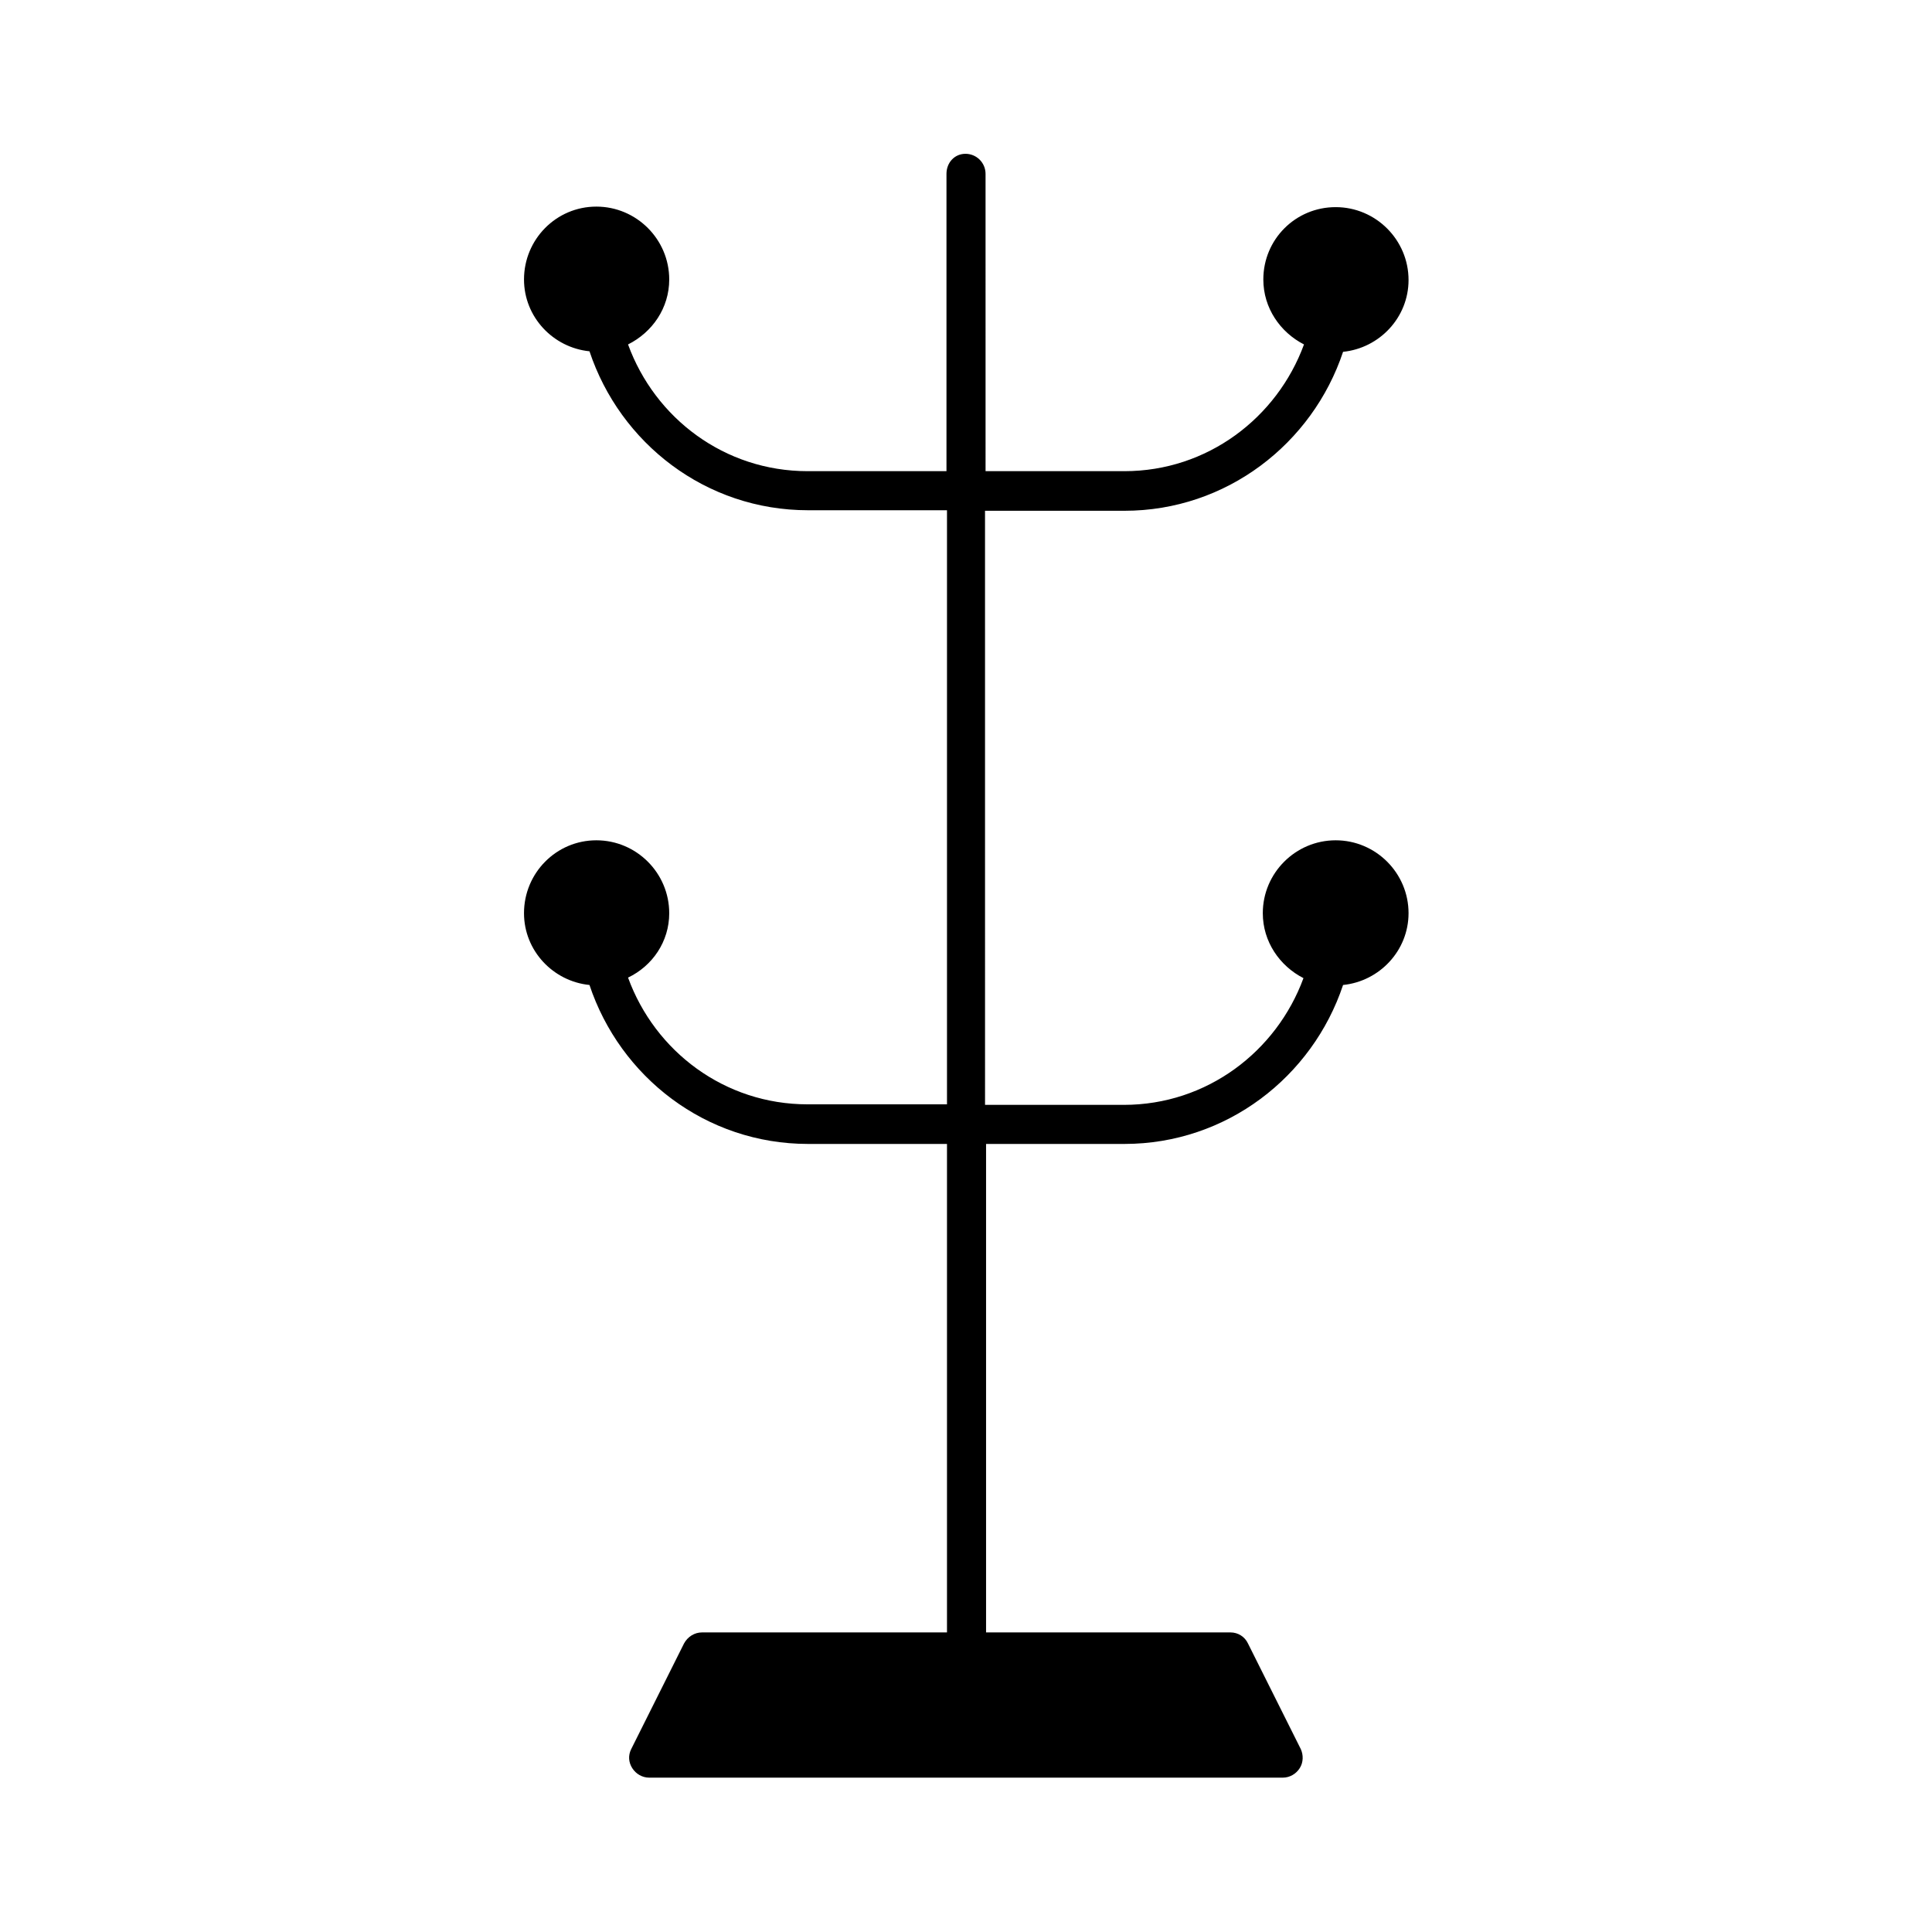 <?xml version="1.0" encoding="UTF-8"?>
<!-- Uploaded to: ICON Repo, www.iconrepo.com, Generator: ICON Repo Mixer Tools -->
<svg fill="#000000" width="800px" height="800px" version="1.1" viewBox="144 144 512 512" xmlns="http://www.w3.org/2000/svg">
 <path d="m321.35 386c0-10.637-8.676-19.312-19.312-19.312-10.637 0-19.172 8.676-19.172 19.312 0 9.938 7.695 18.055 17.352 19.031 8.117 24.352 30.789 42.125 57.938 42.125h36.805v129.45l-64.934 0.004c-1.961 0-3.777 1.121-4.758 2.938l-13.996 27.988c-0.84 1.68-0.699 3.5 0.281 5.039s2.66 2.519 4.477 2.519h167.94c1.82 0 3.5-0.98 4.477-2.519 0.98-1.539 0.98-3.5 0.281-5.039l-13.996-27.988c-0.84-1.82-2.66-2.938-4.617-2.938h-64.797v-129.45l36.672-0.004c27.012 0 49.82-17.773 57.938-42.125 9.656-0.98 17.352-9.098 17.352-19.031 0-10.637-8.676-19.312-19.312-19.312-10.637 0-19.312 8.676-19.312 19.312 0 7.559 4.477 13.996 10.777 17.215-7.137 19.453-25.609 33.586-47.582 33.586h-36.805l-0.004-157.44h36.949c27.012 0 49.82-17.773 57.938-42.125 9.656-0.98 17.352-9.098 17.352-19.031 0-10.637-8.676-19.312-19.312-19.312-10.637 0-19.172 8.535-19.172 19.172 0 7.559 4.477 13.996 10.777 17.215-7.137 19.453-25.609 33.586-47.582 33.586h-36.805l-0.004-78.789c0-2.938-2.379-5.316-5.316-5.316-2.941 0-5.039 2.379-5.039 5.316v78.789h-36.805c-21.973 0-40.445-13.996-47.582-33.586 6.438-3.219 10.914-9.656 10.914-17.215 0-10.637-8.676-19.312-19.312-19.312-10.637 0-19.172 8.676-19.172 19.312 0 9.938 7.695 18.055 17.352 19.031 8.117 24.352 30.789 42.125 57.938 42.125h36.805v157.44h-36.941c-21.973 0-40.445-13.996-47.582-33.586 6.438-3.078 10.914-9.516 10.914-17.074z"/>
</svg>